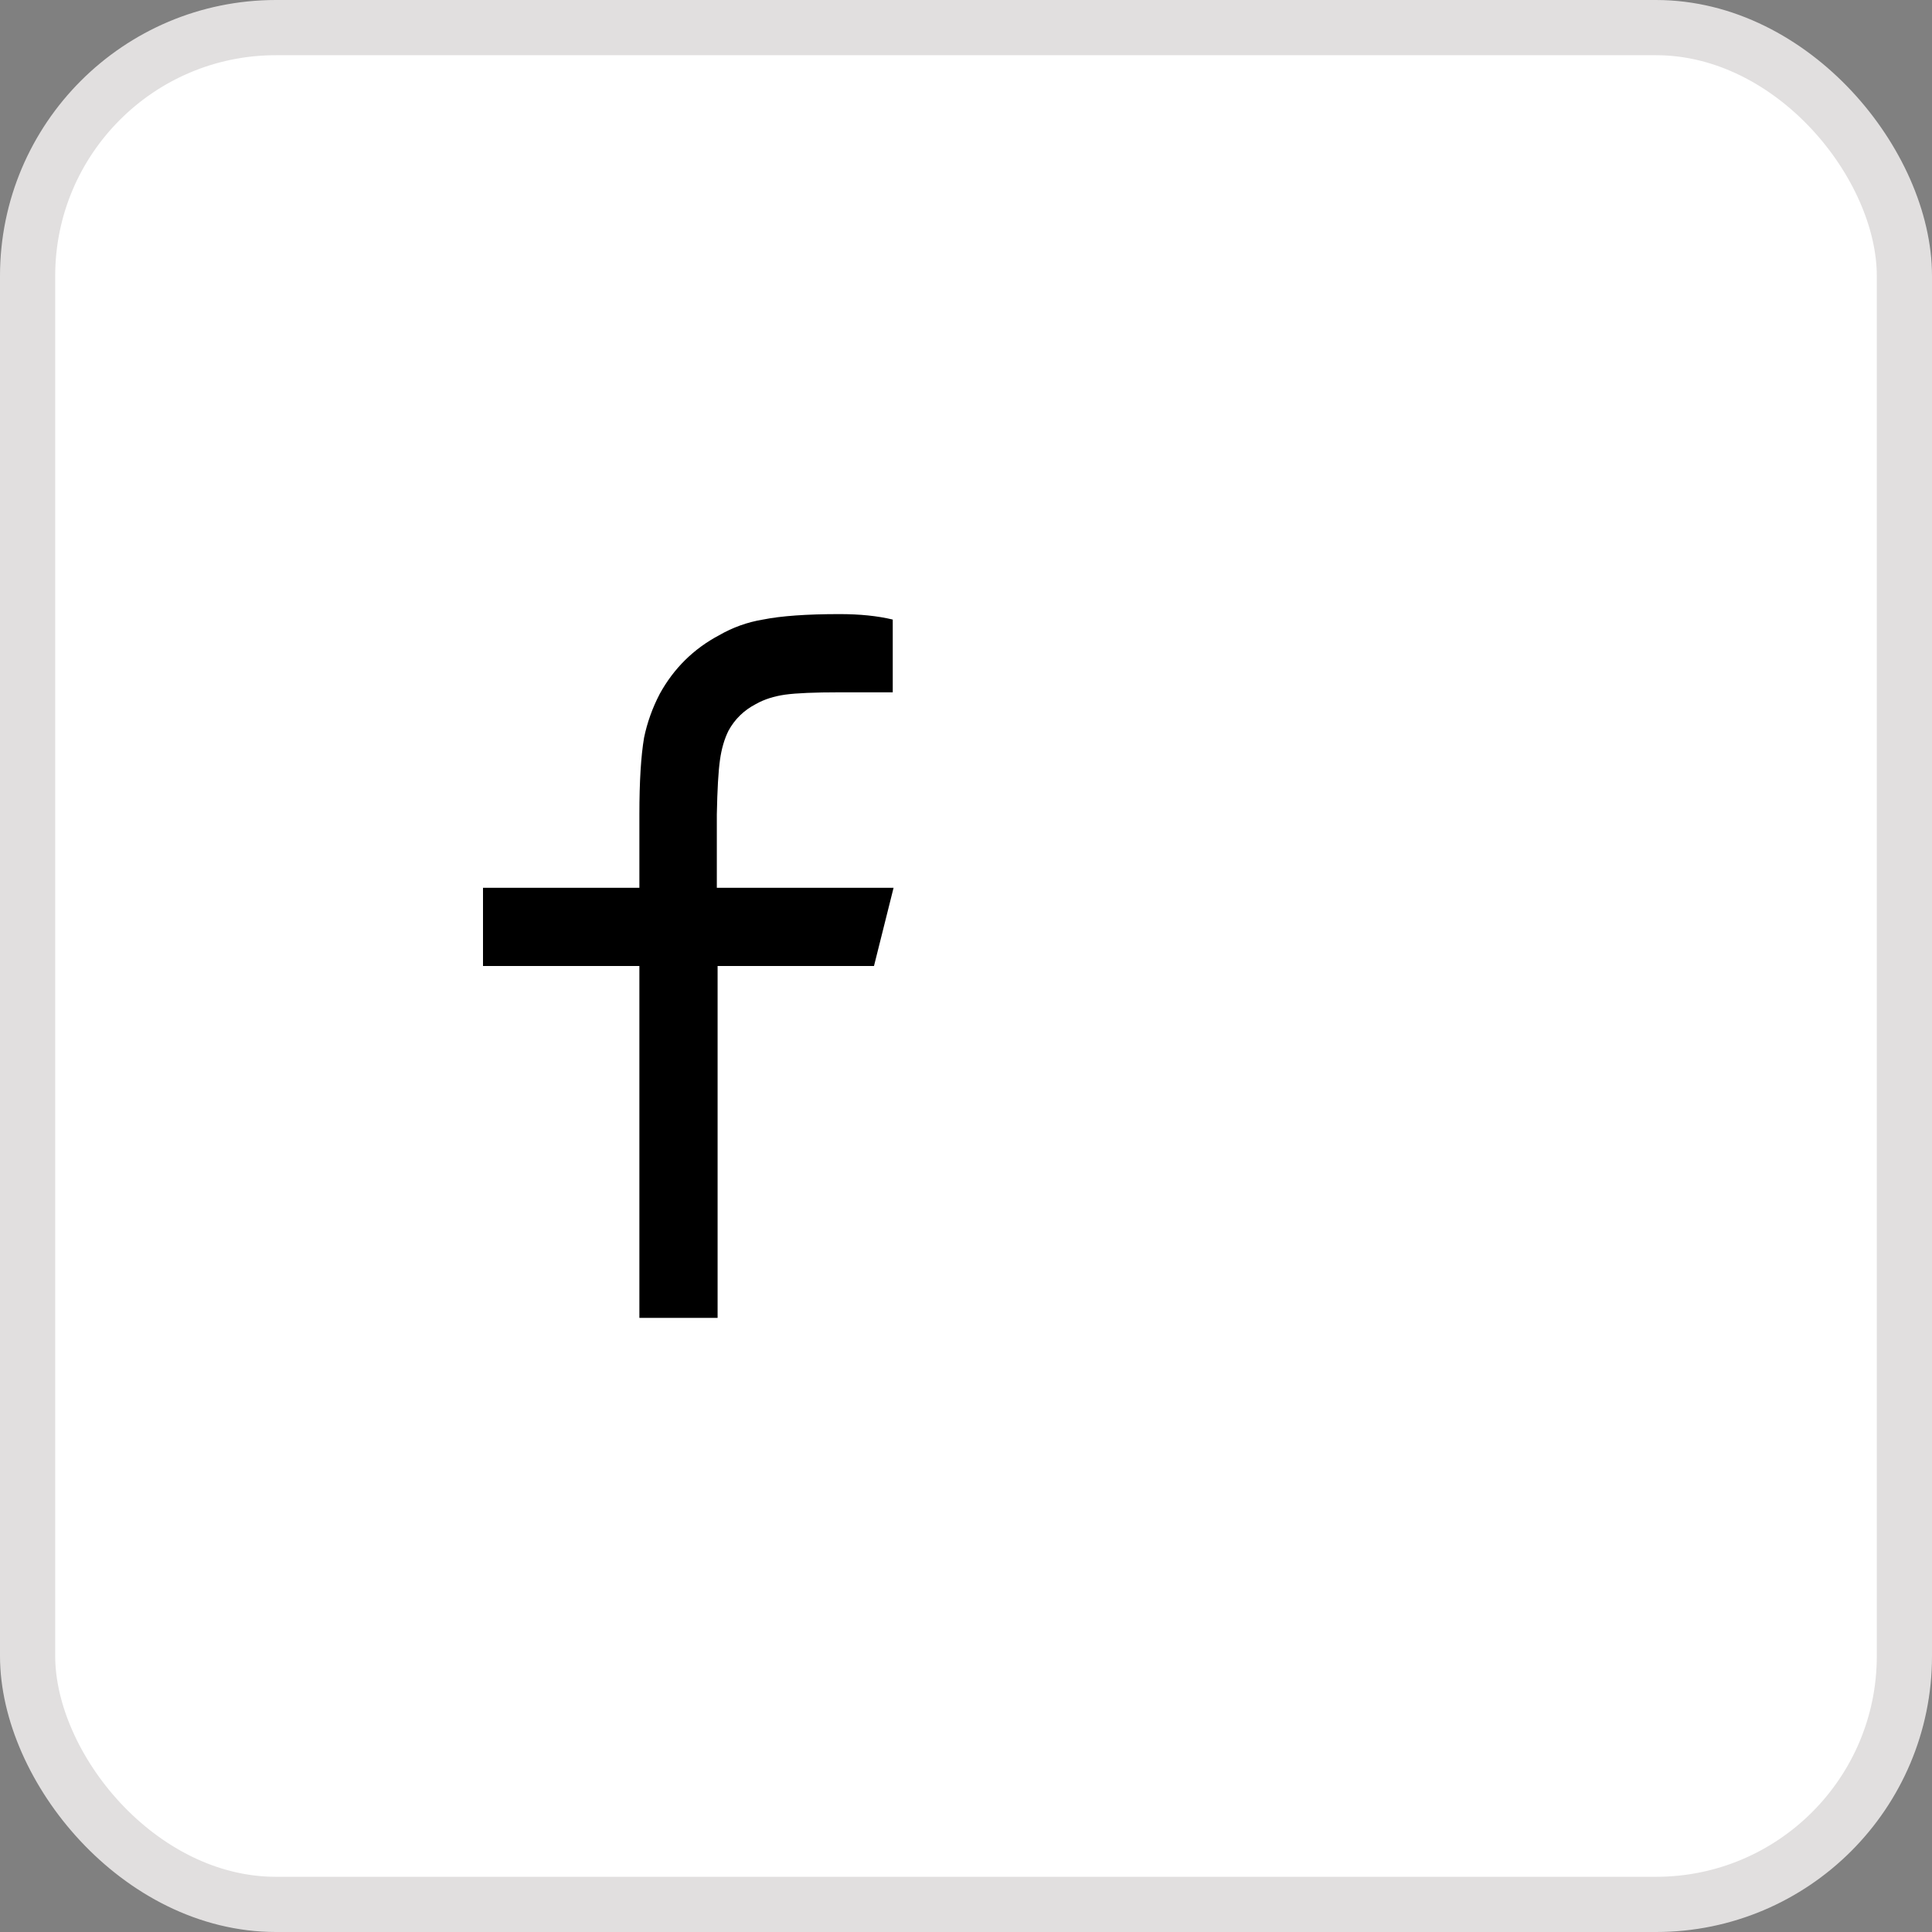 <svg width="35" height="35" viewBox="0 0 35 35" fill="none" xmlns="http://www.w3.org/2000/svg">
<rect x="0" y="0" width="35" height="35" fill="#808080" stroke="none"/>
<rect x="0.5" y="0.5" width="34" height="34" rx="4.5" fill="white"/>
<rect x="0.5" y="0.5" width="34" height="34" rx="4.5" stroke="#E1DFDF"/>
<g clip-path="url(#clip0_8_5495)">
<path d="M13 16.083H16.188L15.833 17.5H13V23.875H11.583V17.5H8.75V16.083H11.583V14.752C11.583 14.157 11.612 13.694 11.668 13.363C11.725 13.089 11.819 12.825 11.952 12.57C12.207 12.107 12.566 11.753 13.028 11.508C13.274 11.366 13.538 11.271 13.822 11.224C14.152 11.158 14.615 11.125 15.21 11.125C15.578 11.125 15.899 11.158 16.173 11.224V12.542H15.21C14.757 12.542 14.428 12.556 14.225 12.584C14.022 12.613 13.845 12.669 13.694 12.754C13.477 12.867 13.312 13.028 13.198 13.236C13.123 13.387 13.071 13.564 13.043 13.767C13.014 13.97 12.995 14.298 12.986 14.752V16.083H13Z" fill="black"/>
</g>
<defs>
<clipPath id="clip0_8_5495">
<rect width="17.48" height="17" fill="white" transform="matrix(1 0 0 -1 8.75 26)"/>
</clipPath>
</defs>
</svg>
